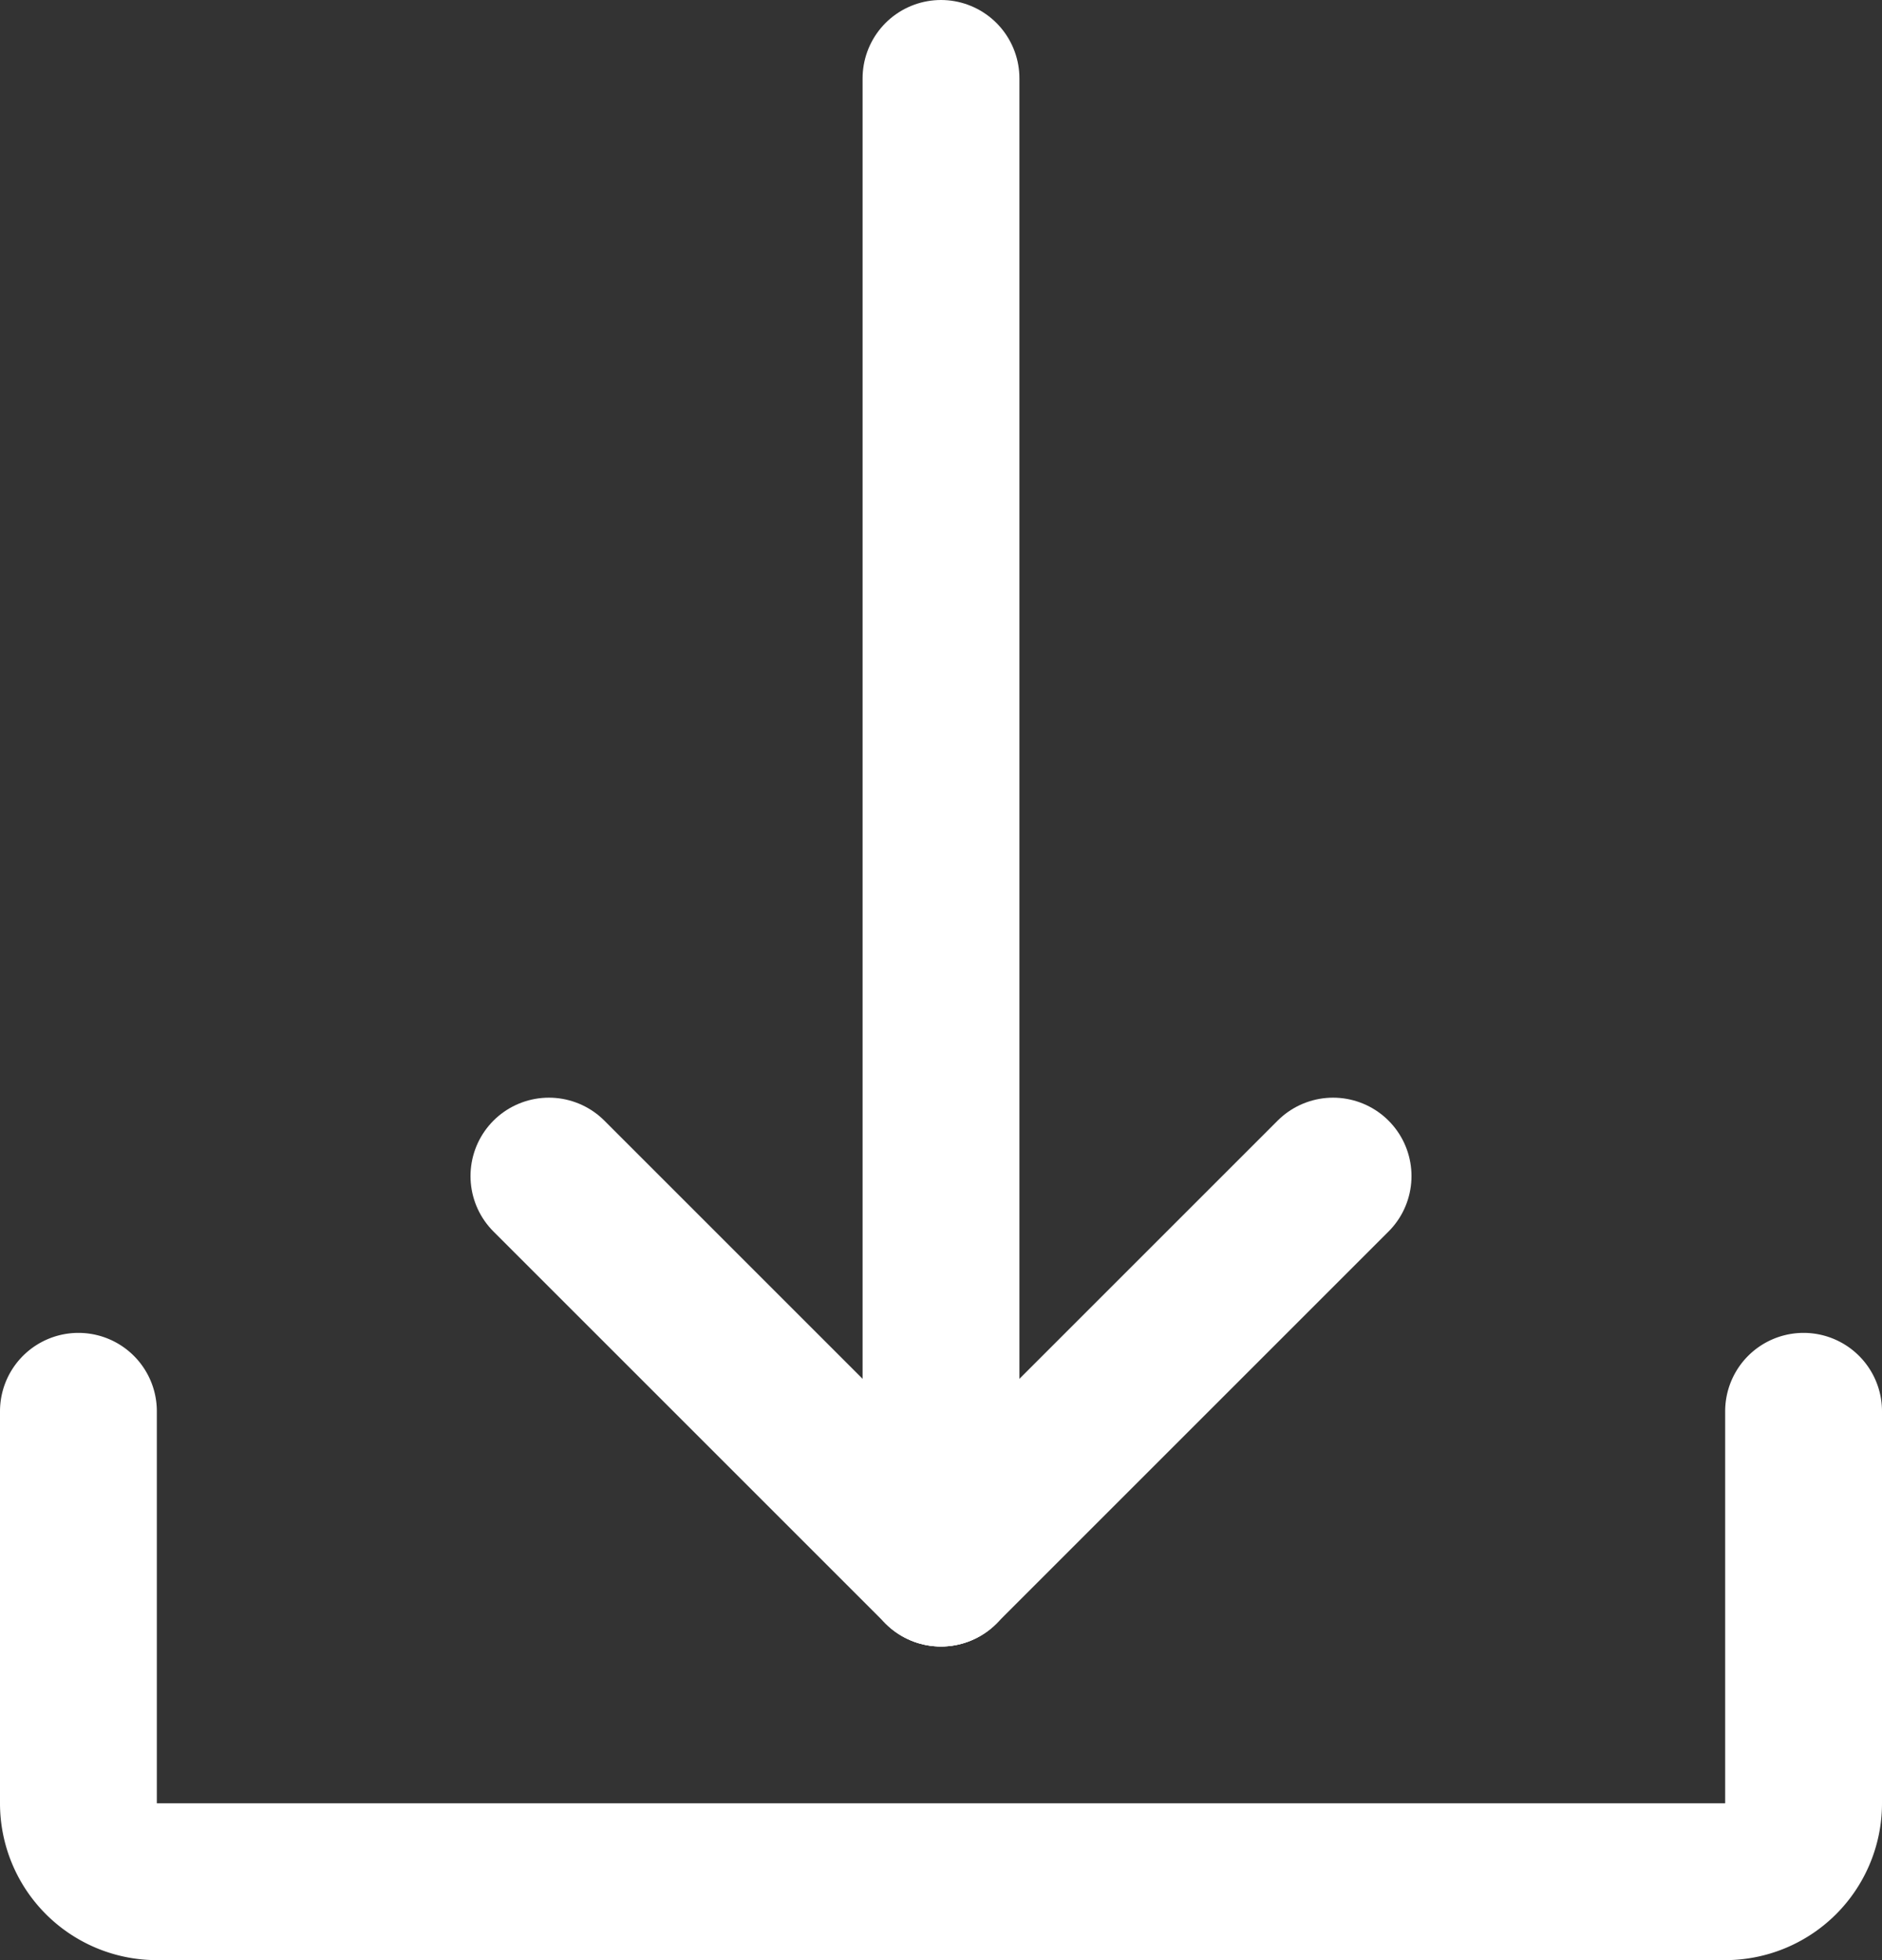 <svg xmlns="http://www.w3.org/2000/svg" viewBox="0 0 24 25">
  <rect x="0" y="0" width="24" height="25" fill="#333333" stroke="none"/>
  <defs>
    <style>.cls-1{fill:none;stroke:#ffffff;stroke-linecap:round;stroke-linejoin:round;stroke-width:2px;}</style>
  </defs>
  <g id="Layer_2" data-name="Layer 2">
    <g id="Layer_1-2" data-name="Layer 1">
      <line class="cls-1" x1="17" y1="15" x2="12" y2="20"/>
      <line class="cls-1" x1="7" y1="15" x2="12" y2="20"/>
      <path class="cls-1" d="M23,18v5a1,1,0,0,1-1,1H2a1,1,0,0,1-1-1V18"/>
      <line class="cls-1" x1="12" y1="1" x2="12" y2="20"/>
    </g>
  </g>
</svg>
